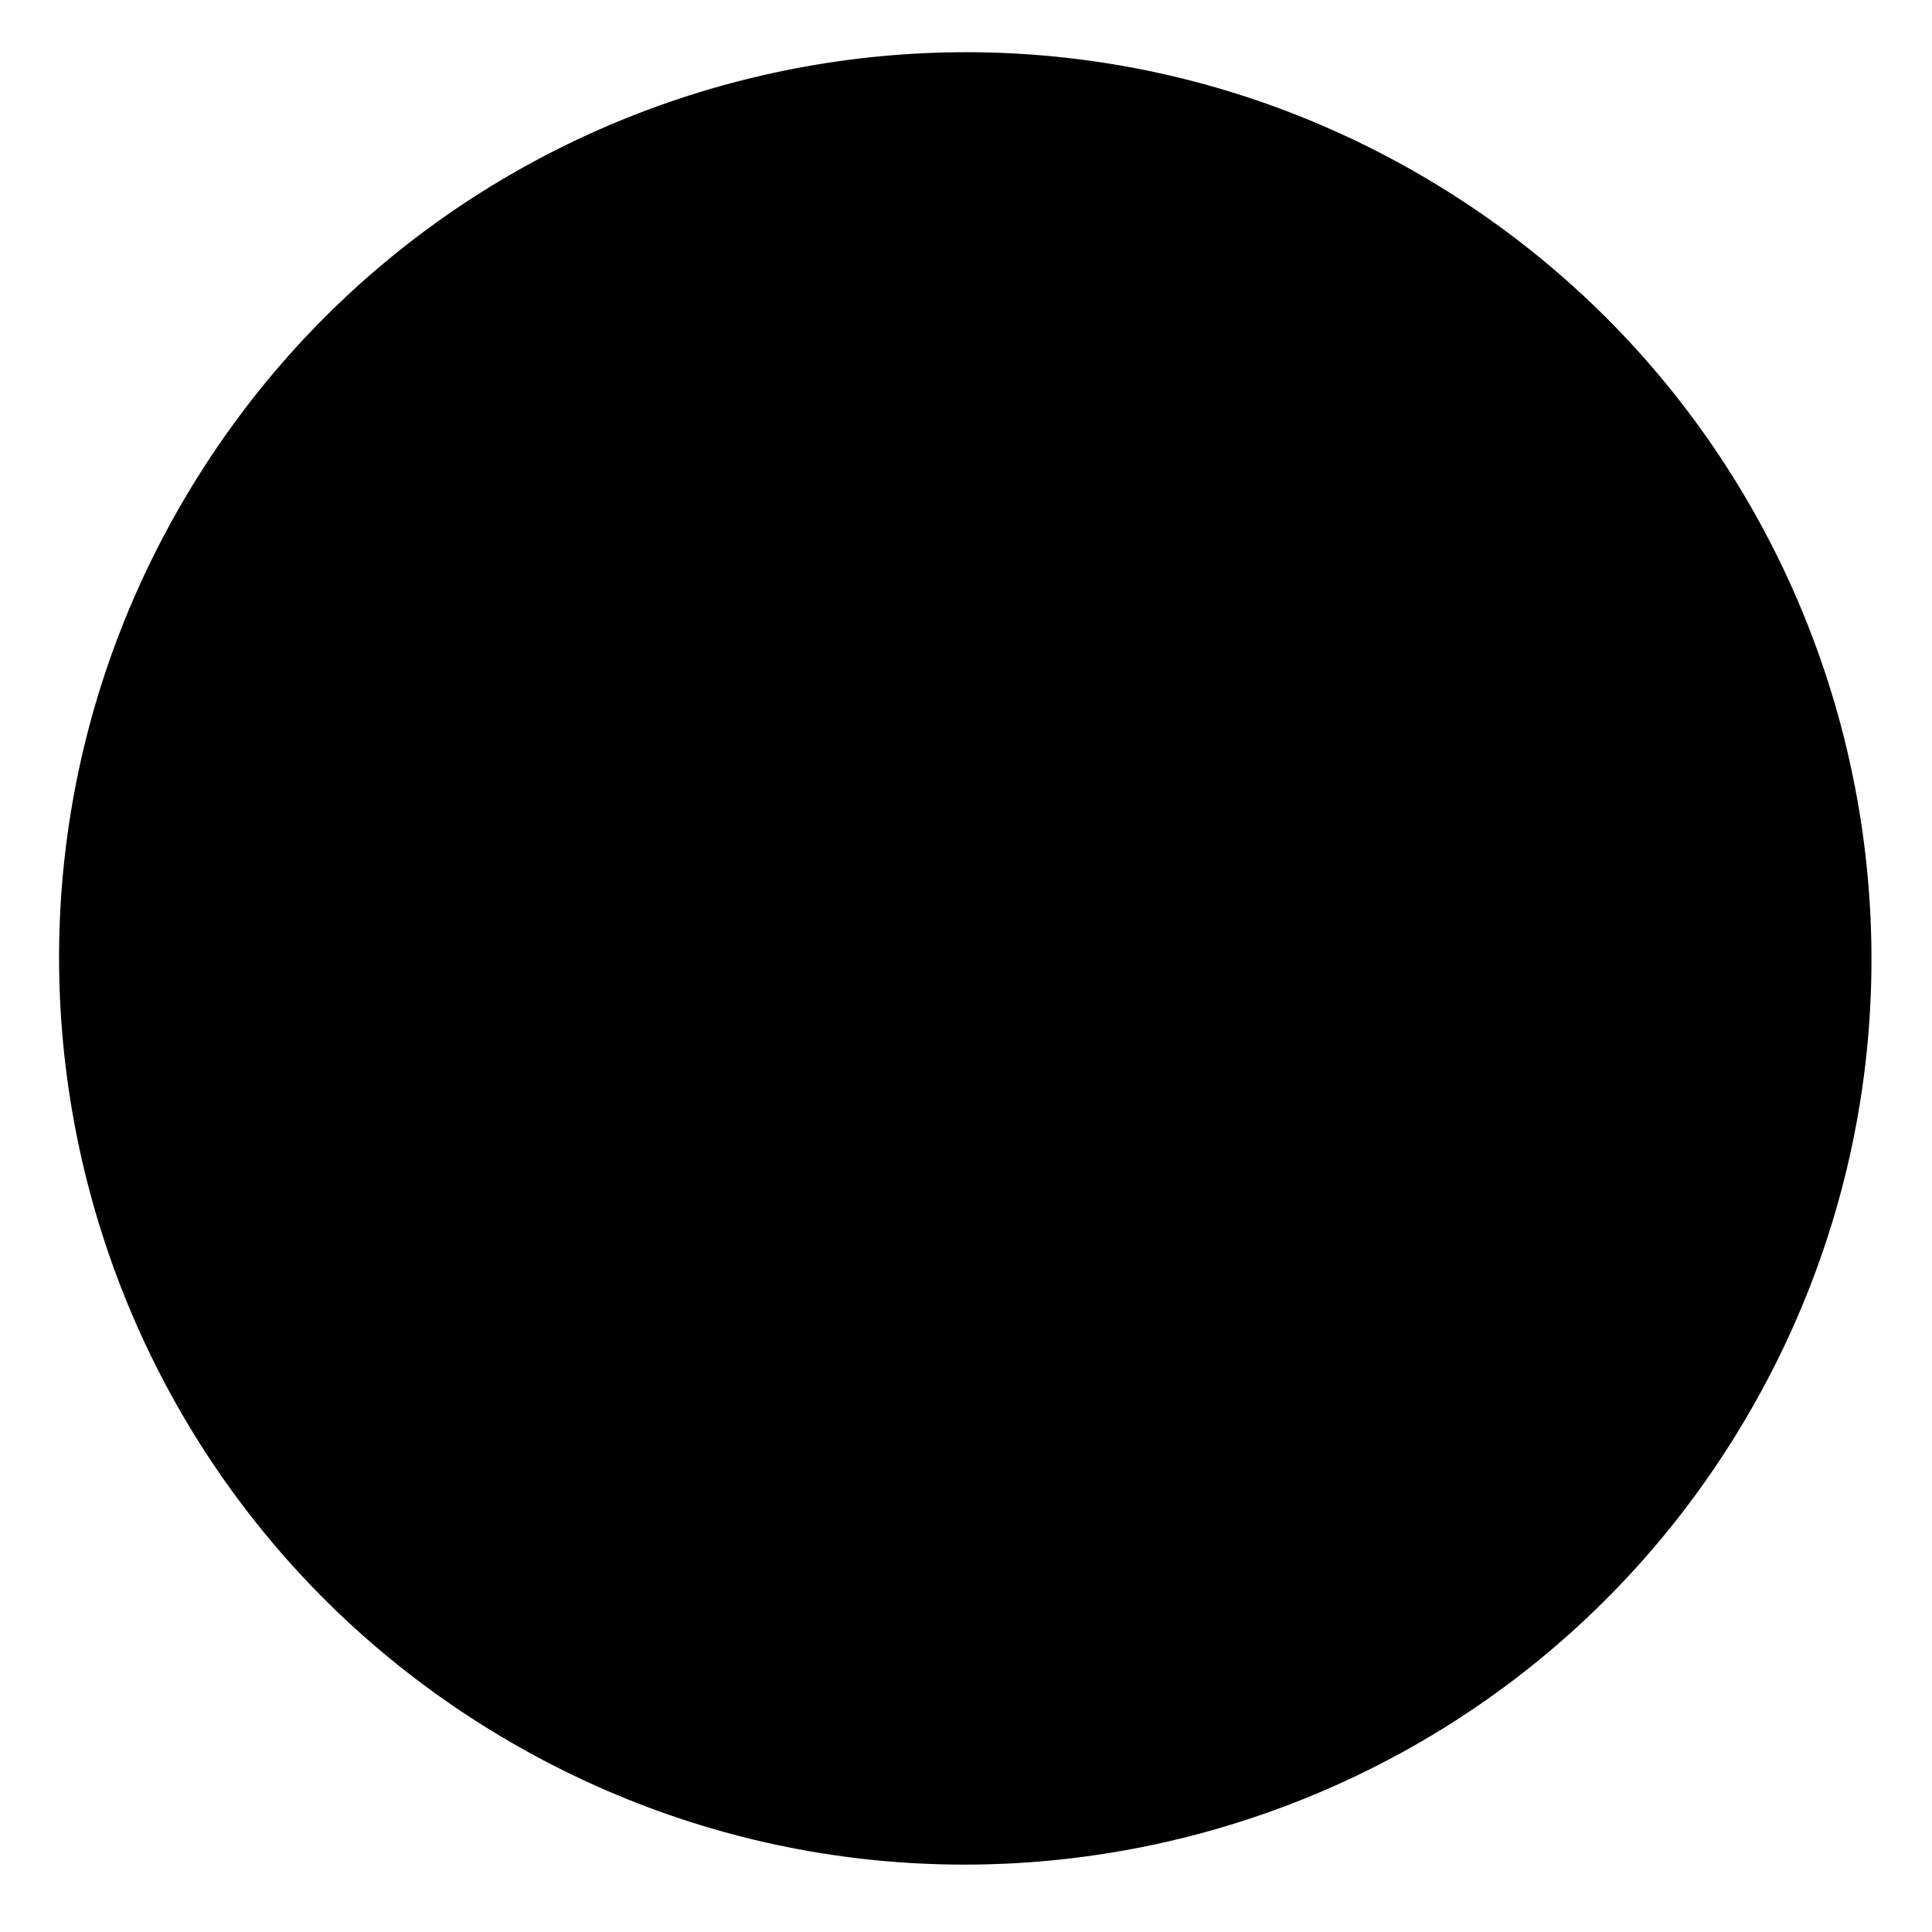 <svg xmlns="http://www.w3.org/2000/svg" width="129" height="129" viewBox="0 0 129 129" fill="none"><g clip-path="url(#clip0_2512_5678)"><path d="M34.203 116.386C63.138 133.092 100.138 123.178 116.844 94.242C133.55 65.307 123.636 28.307 94.7 11.601C65.765 -5.104 28.765 4.81 12.059 33.745C-4.646 62.681 5.268 99.68 34.203 116.386Z" fill="#F7A234" style="fill:#F7A234;fill:color(display-p3 0.969 0.635 0.204);fill-opacity:1;"></path><path d="M46.938 94.328C63.691 104.001 85.114 98.26 94.786 81.507C104.459 64.754 98.719 43.332 81.965 33.66C65.212 23.987 43.79 29.727 34.117 46.48C24.445 63.233 30.185 84.656 46.938 94.328Z" fill="#F7A234" stroke="#0E0F0C" style="fill:#F7A234;fill:color(display-p3 0.969 0.635 0.204);fill-opacity:1;stroke:#0E0F0C;stroke:color(display-p3 0.055 0.059 0.047);stroke-opacity:1;" stroke-width="2"></path><path d="M35.304 114.479C63.186 130.577 98.839 121.024 114.937 93.142C131.035 65.259 121.482 29.606 93.6 13.508C65.717 -2.59 30.064 6.963 13.966 34.846C-2.132 62.728 7.421 98.381 35.304 114.479Z" fill="#F7A234" stroke="#0E0F0C" style="fill:#F7A234;fill:color(display-p3 0.969 0.635 0.204);fill-opacity:1;stroke:#0E0F0C;stroke:color(display-p3 0.055 0.059 0.047);stroke-opacity:1;" stroke-width="2"></path><path d="M59.361 74.635L70.782 77.837L67.478 93.163L59.361 74.635ZM91.91 71.152L74.391 61.038L78.612 41.292L63.621 54.82L46.103 44.706L54.327 63.204L39.337 76.732L59.469 74.606L71.846 73.318L91.91 71.152Z" fill="#0E0F0C" style="fill:#0E0F0C;fill:color(display-p3 0.055 0.059 0.047);fill-opacity:1;"></path><path d="M46.999 12.562L48.554 16.151L46.252 17.149L50.89 27.832L47.016 29.512L42.378 18.835L39.973 19.878L38.418 16.288L46.999 12.562Z" fill="#0E0F0C" style="fill:#0E0F0C;fill:color(display-p3 0.055 0.059 0.047);fill-opacity:1;"></path><path d="M49.83 11.662L54.006 10.915L56.747 26.225L52.525 26.983L49.824 11.662L49.83 11.662ZM55.755 10.602C56.633 10.448 57.448 10.482 58.2 10.704C58.952 10.927 59.596 11.354 60.12 11.975C60.644 12.596 61.003 13.439 61.191 14.505C61.39 15.616 61.328 16.573 61.009 17.382C60.69 18.191 60.205 18.841 59.562 19.325C58.918 19.809 58.205 20.123 57.413 20.265L53.693 20.932L51.967 11.286L55.75 10.608L55.755 10.602ZM55.169 17.029L56.263 16.835C56.479 16.795 56.644 16.71 56.747 16.567C56.849 16.425 56.912 16.254 56.923 16.049C56.941 15.844 56.923 15.633 56.889 15.411C56.855 15.223 56.798 15.052 56.718 14.898C56.639 14.75 56.53 14.63 56.388 14.55C56.245 14.471 56.063 14.448 55.847 14.488L54.753 14.681L55.174 17.023L55.169 17.029ZM55.248 18.368L59.294 17.758L63.066 24.442L63.179 25.074L58.827 25.855L55.254 18.368L55.248 18.368Z" fill="#0E0F0C" style="fill:#0E0F0C;fill:color(display-p3 0.055 0.059 0.047);fill-opacity:1;"></path><path d="M72.979 23.091C72.597 23.826 72.124 24.402 71.549 24.812C70.974 25.228 70.353 25.513 69.686 25.678C69.019 25.837 68.353 25.894 67.686 25.837C67.037 25.786 66.393 25.627 65.76 25.359C65.128 25.091 64.564 24.709 64.068 24.208C63.572 23.706 63.196 23.063 62.94 22.276C62.684 21.49 62.598 20.561 62.689 19.479L63.481 9.645L67.754 9.992L67.014 19.183C66.98 19.581 66.98 19.957 67.002 20.305C67.025 20.658 67.116 20.943 67.264 21.16C67.412 21.376 67.669 21.507 68.028 21.536C68.398 21.564 68.677 21.484 68.86 21.291C69.042 21.097 69.184 20.829 69.27 20.487C69.355 20.145 69.418 19.775 69.447 19.376L70.187 10.186L74.46 10.534L73.663 20.368C73.577 21.445 73.344 22.351 72.962 23.085L72.979 23.091Z" fill="#0E0F0C" style="fill:#0E0F0C;fill:color(display-p3 0.055 0.059 0.047);fill-opacity:1;"></path><path d="M83.133 24.783C82.808 25.752 82.33 26.51 81.709 27.057C81.088 27.604 80.376 27.94 79.578 28.059C78.78 28.179 77.948 28.093 77.094 27.809C76.421 27.581 75.817 27.285 75.282 26.925C74.746 26.567 74.302 26.196 73.943 25.826C73.584 25.456 73.333 25.159 73.185 24.937L74.507 21.023L74.991 21.188C75.305 21.781 75.726 22.339 76.245 22.863C76.763 23.387 77.265 23.735 77.76 23.9C77.971 23.968 78.159 23.997 78.324 23.974C78.49 23.951 78.626 23.9 78.746 23.809C78.86 23.724 78.94 23.615 78.985 23.49C79.082 23.211 79.054 22.954 78.906 22.726C78.757 22.498 78.495 22.179 78.114 21.769L77.287 20.949C76.923 20.544 76.587 20.088 76.279 19.587C75.971 19.086 75.778 18.504 75.692 17.855C75.607 17.2 75.703 16.459 75.988 15.633C76.33 14.624 76.814 13.844 77.447 13.291C78.079 12.738 78.797 12.402 79.595 12.283C80.392 12.163 81.202 12.237 82.016 12.516C82.575 12.704 83.093 12.938 83.56 13.217C84.028 13.496 84.444 13.81 84.802 14.163C85.162 14.516 85.441 14.903 85.646 15.314L84.324 19.228L83.84 19.063C83.521 18.39 83.122 17.815 82.643 17.331C82.165 16.846 81.692 16.527 81.23 16.373C81.008 16.299 80.797 16.288 80.609 16.339C80.421 16.391 80.284 16.533 80.21 16.755C80.119 17.023 80.187 17.314 80.421 17.621C80.655 17.935 80.991 18.356 81.441 18.881L82.353 19.94C82.734 20.385 83.025 20.852 83.213 21.348C83.407 21.843 83.498 22.373 83.498 22.931C83.498 23.49 83.378 24.111 83.15 24.783L83.133 24.783Z" fill="#0E0F0C" style="fill:#0E0F0C;fill:color(display-p3 0.055 0.059 0.047);fill-opacity:1;"></path><path d="M96.368 19.878L94.38 23.245L92.22 21.969L86.301 31.997L82.665 29.849L88.585 19.821L86.329 18.488L88.318 15.12L96.374 19.878L96.368 19.878Z" fill="#0E0F0C" style="fill:#0E0F0C;fill:color(display-p3 0.055 0.059 0.047);fill-opacity:1;"></path><path d="M87.954 32.874L98.642 21.57L102.887 25.586C103.576 26.236 104.049 26.931 104.311 27.666C104.574 28.401 104.579 29.182 104.334 30.002C104.089 30.823 103.542 31.683 102.688 32.589C101.856 33.472 101.001 34.059 100.129 34.344C99.258 34.629 98.426 34.674 97.64 34.469C96.853 34.264 96.164 33.882 95.571 33.324L94.392 32.207L91.019 35.774L87.954 32.874ZM96.882 29.575L97.543 30.201C97.736 30.384 97.942 30.469 98.152 30.458C98.363 30.447 98.585 30.372 98.808 30.236C99.03 30.099 99.229 29.934 99.412 29.74C99.605 29.535 99.759 29.33 99.867 29.113C99.976 28.902 100.027 28.692 100.021 28.481C100.015 28.27 99.913 28.076 99.719 27.894L99.058 27.267L96.876 29.575L96.882 29.575Z" fill="#0E0F0C" style="fill:#0E0F0C;fill:color(display-p3 0.055 0.059 0.047);fill-opacity:1;"></path><path d="M107.531 30.709L110.02 34.122L97.457 43.295L94.967 39.882L107.531 30.709Z" fill="#0E0F0C" style="fill:#0E0F0C;fill:color(display-p3 0.055 0.059 0.047);fill-opacity:1;"></path><path d="M111.627 36.532L113.57 40.281L103.172 45.671L104.653 48.531L101.24 50.303L97.816 43.694L111.627 36.538L111.627 36.532Z" fill="#0E0F0C" style="fill:#0E0F0C;fill:color(display-p3 0.055 0.059 0.047);fill-opacity:1;"></path><path d="M108.419 46.657C110.242 46.19 111.804 46.104 113.103 46.395C114.402 46.691 115.444 47.249 116.231 48.07C117.017 48.89 117.553 49.859 117.832 50.964C118.117 52.081 118.117 53.186 117.826 54.28C117.535 55.374 116.886 56.36 115.889 57.243C114.892 58.126 113.484 58.804 111.661 59.271C109.838 59.739 108.277 59.824 106.978 59.533C105.679 59.237 104.636 58.684 103.855 57.87C103.075 57.055 102.539 56.086 102.249 54.97C101.964 53.864 101.97 52.765 102.26 51.665C102.551 50.565 103.195 49.574 104.192 48.691C105.189 47.808 106.596 47.13 108.419 46.662L108.419 46.657ZM109.507 50.896C108.659 51.112 107.969 51.392 107.439 51.728C106.904 52.064 106.528 52.428 106.311 52.822C106.089 53.215 106.026 53.596 106.123 53.972C106.22 54.36 106.465 54.673 106.847 54.913C107.228 55.152 107.736 55.294 108.368 55.34C109 55.386 109.735 55.3 110.584 55.078C111.462 54.856 112.157 54.571 112.681 54.229C113.205 53.887 113.576 53.522 113.786 53.129C113.997 52.736 114.054 52.349 113.957 51.961C113.86 51.585 113.627 51.283 113.251 51.044C112.875 50.805 112.373 50.662 111.747 50.628C111.12 50.588 110.374 50.685 109.513 50.901L109.507 50.896Z" fill="#0E0F0C" style="fill:#0E0F0C;fill:color(display-p3 0.055 0.059 0.047);fill-opacity:1;"></path><path d="M119.365 68.615L115.457 68.678L115.417 66.165L103.776 66.353L103.708 62.131L115.348 61.943L115.308 59.322L119.217 59.26L119.371 68.615L119.365 68.615Z" fill="#0E0F0C" style="fill:#0E0F0C;fill:color(display-p3 0.055 0.059 0.047);fill-opacity:1;"></path><path d="M82.421 116.686L80.837 113.114L83.133 112.094L78.415 101.45L82.272 99.741L86.99 110.384L89.389 109.319L90.973 112.897L82.421 116.692L82.421 116.686Z" fill="#0E0F0C" style="fill:#0E0F0C;fill:color(display-p3 0.055 0.059 0.047);fill-opacity:1;"></path><path d="M74.135 110.943L70.096 111.587L66.272 104.932L66.153 104.299L70.5 103.485L74.135 110.943ZM73.691 118.714C72.819 118.879 72.004 118.851 71.246 118.629C70.489 118.407 69.845 117.991 69.315 117.375C68.785 116.76 68.421 115.917 68.221 114.857C68.016 113.752 68.067 112.789 68.381 111.98C68.694 111.165 69.173 110.515 69.811 110.025C70.449 109.535 71.161 109.216 71.947 109.074L75.662 108.379L77.463 118.013L73.685 118.72L73.691 118.714ZM74.226 112.282L73.132 112.487C72.916 112.527 72.756 112.618 72.654 112.76C72.551 112.903 72.494 113.074 72.477 113.279C72.466 113.484 72.477 113.695 72.517 113.917C72.551 114.105 72.614 114.276 72.694 114.43C72.773 114.578 72.887 114.692 73.03 114.771C73.172 114.851 73.355 114.868 73.571 114.828L74.665 114.623L74.226 112.287L74.226 112.282ZM79.611 117.603L75.44 118.384L72.58 103.097L76.796 102.311L79.611 117.609L79.611 117.603Z" fill="#0E0F0C" style="fill:#0E0F0C;fill:color(display-p3 0.055 0.059 0.047);fill-opacity:1;"></path><path d="M56.36 106.356C56.736 105.621 57.209 105.04 57.778 104.624C58.354 104.208 58.969 103.912 59.636 103.747C60.302 103.582 60.969 103.519 61.63 103.57C62.279 103.616 62.923 103.775 63.556 104.032C64.188 104.294 64.758 104.67 65.254 105.171C65.755 105.667 66.131 106.311 66.393 107.091C66.655 107.878 66.746 108.806 66.667 109.883L65.943 119.723L61.664 119.41L62.336 110.214C62.365 109.815 62.365 109.439 62.336 109.091C62.308 108.738 62.222 108.453 62.063 108.237C61.909 108.014 61.653 107.895 61.3 107.866C60.929 107.838 60.656 107.923 60.468 108.117C60.28 108.311 60.149 108.578 60.063 108.926C59.978 109.268 59.921 109.638 59.892 110.037L59.22 119.233L54.941 118.92L55.664 109.08C55.744 108.003 55.972 107.091 56.343 106.356L56.36 106.356Z" fill="#0E0F0C" style="fill:#0E0F0C;fill:color(display-p3 0.055 0.059 0.047);fill-opacity:1;"></path><path d="M46.201 104.743C46.52 103.775 46.993 103.011 47.608 102.459C48.23 101.906 48.936 101.564 49.734 101.439C50.531 101.314 51.358 101.388 52.218 101.672C52.896 101.895 53.5 102.185 54.035 102.539C54.571 102.892 55.021 103.256 55.386 103.627C55.75 103.997 56.001 104.288 56.149 104.51L54.856 108.436L54.371 108.276C54.052 107.689 53.631 107.131 53.107 106.607C52.583 106.082 52.081 105.741 51.585 105.581C51.375 105.513 51.187 105.49 51.021 105.513C50.856 105.535 50.719 105.592 50.605 105.678C50.491 105.763 50.412 105.872 50.372 105.997C50.281 106.276 50.309 106.533 50.457 106.76C50.611 106.988 50.873 107.307 51.255 107.712L52.087 108.527C52.451 108.931 52.793 109.381 53.101 109.877C53.414 110.378 53.614 110.954 53.699 111.609C53.785 112.264 53.699 113.005 53.42 113.837C53.09 114.851 52.605 115.637 51.978 116.19C51.352 116.748 50.64 117.09 49.842 117.216C49.044 117.341 48.235 117.273 47.42 117.005C46.856 116.817 46.338 116.589 45.871 116.315C45.398 116.042 44.982 115.729 44.623 115.381C44.264 115.028 43.979 114.646 43.774 114.236L45.067 110.31L45.552 110.47C45.876 111.136 46.281 111.712 46.76 112.19C47.244 112.669 47.717 112.982 48.178 113.136C48.4 113.21 48.611 113.222 48.799 113.165C48.987 113.108 49.118 112.971 49.192 112.743C49.278 112.475 49.209 112.185 48.976 111.877C48.742 111.569 48.4 111.148 47.95 110.623L47.033 109.575C46.645 109.136 46.355 108.669 46.161 108.173C45.968 107.678 45.865 107.154 45.865 106.59C45.865 106.025 45.973 105.41 46.195 104.732L46.201 104.743Z" fill="#0E0F0C" style="fill:#0E0F0C;fill:color(display-p3 0.055 0.059 0.047);fill-opacity:1;"></path><path d="M33.017 109.758L34.982 106.374L37.153 107.633L42.993 97.559L46.645 99.679L40.805 109.752L43.073 111.068L41.113 114.453L33.022 109.758L33.017 109.758Z" fill="#0E0F0C" style="fill:#0E0F0C;fill:color(display-p3 0.055 0.059 0.047);fill-opacity:1;"></path><path d="M41.312 96.687L30.709 108.065L26.436 104.083C25.741 103.439 25.262 102.744 24.994 102.009C24.726 101.274 24.715 100.493 24.949 99.673C25.182 98.852 25.729 97.986 26.578 97.075C27.404 96.186 28.253 95.593 29.125 95.303C29.997 95.012 30.823 94.961 31.615 95.16C32.407 95.36 33.096 95.736 33.689 96.288L34.874 97.394L38.224 93.799L41.312 96.676L41.312 96.687ZM32.407 100.055L31.74 99.433C31.546 99.251 31.341 99.166 31.125 99.183C30.908 99.2 30.692 99.274 30.47 99.411C30.247 99.547 30.048 99.718 29.866 99.912C29.672 100.117 29.524 100.328 29.416 100.539C29.307 100.755 29.256 100.966 29.267 101.171C29.273 101.382 29.376 101.576 29.569 101.758L30.236 102.379L32.401 100.055L32.407 100.055Z" fill="#0E0F0C" style="fill:#0E0F0C;fill:color(display-p3 0.055 0.059 0.047);fill-opacity:1;"></path><path d="M21.764 99.012L19.245 95.622L31.734 86.352L34.253 89.742L21.764 99.012Z" fill="#0E0F0C" style="fill:#0E0F0C;fill:color(display-p3 0.055 0.059 0.047);fill-opacity:1;"></path><path d="M17.61 93.212L15.639 89.48L25.991 84.01L24.487 81.161L27.889 79.367L31.364 85.947L17.61 93.212Z" fill="#0E0F0C" style="fill:#0E0F0C;fill:color(display-p3 0.055 0.059 0.047);fill-opacity:1;"></path><path d="M20.738 83.047C18.92 83.526 17.359 83.629 16.06 83.344C14.761 83.059 13.713 82.512 12.921 81.691C12.129 80.876 11.588 79.914 11.297 78.814C11.001 77.697 10.995 76.592 11.28 75.498C11.565 74.404 12.203 73.413 13.194 72.518C14.186 71.629 15.587 70.94 17.405 70.461C19.222 69.983 20.783 69.88 22.082 70.165C23.387 70.45 24.43 70.997 25.216 71.806C26.002 72.615 26.549 73.578 26.846 74.695C27.136 75.8 27.142 76.9 26.857 77.999C26.572 79.099 25.94 80.096 24.948 80.985C23.957 81.874 22.555 82.563 20.738 83.042L20.738 83.047ZM19.615 78.814C20.459 78.592 21.148 78.307 21.678 77.971C22.208 77.629 22.584 77.264 22.8 76.871C23.017 76.478 23.08 76.091 22.977 75.72C22.875 75.333 22.63 75.025 22.248 74.786C21.866 74.552 21.353 74.415 20.726 74.376C20.094 74.336 19.359 74.427 18.51 74.649C17.638 74.883 16.938 75.168 16.419 75.515C15.895 75.863 15.53 76.227 15.319 76.62C15.109 77.013 15.057 77.401 15.16 77.788C15.257 78.159 15.496 78.466 15.872 78.706C16.248 78.945 16.75 79.076 17.382 79.11C18.009 79.144 18.755 79.048 19.615 78.82L19.615 78.814Z" fill="#0E0F0C" style="fill:#0E0F0C;fill:color(display-p3 0.055 0.059 0.047);fill-opacity:1;"></path><path d="M9.651 61.163L13.559 61.083L13.611 63.595L25.251 63.356L25.336 67.578L13.696 67.817L13.747 70.438L9.839 70.518L9.645 61.163L9.651 61.163Z" fill="#0E0F0C" style="fill:#0E0F0C;fill:color(display-p3 0.055 0.059 0.047);fill-opacity:1;"></path><path d="M31.415 33.532L29.726 39.84L35.544 42.811L29.025 43.153L28.002 49.608L25.657 43.504L19.204 44.529L24.283 40.415L21.314 34.595L26.795 38.148L31.415 33.532Z" fill="#0E0F0C" style="fill:#0E0F0C;fill:color(display-p3 0.055 0.059 0.047);fill-opacity:1;"></path><path d="M108.677 78.139L106.989 84.448L112.807 87.419L106.287 87.76L105.264 94.215L102.92 88.112L96.466 89.136L101.546 85.022L98.576 79.203L104.058 82.756L108.677 78.139Z" fill="#0E0F0C" style="fill:#0E0F0C;fill:color(display-p3 0.055 0.059 0.047);fill-opacity:1;"></path></g><defs><clipPath id="clip0_2512_5678"><rect width="129" height="129" fill="white" style="fill:white;fill:white;fill-opacity:1;"></rect></clipPath></defs></svg>